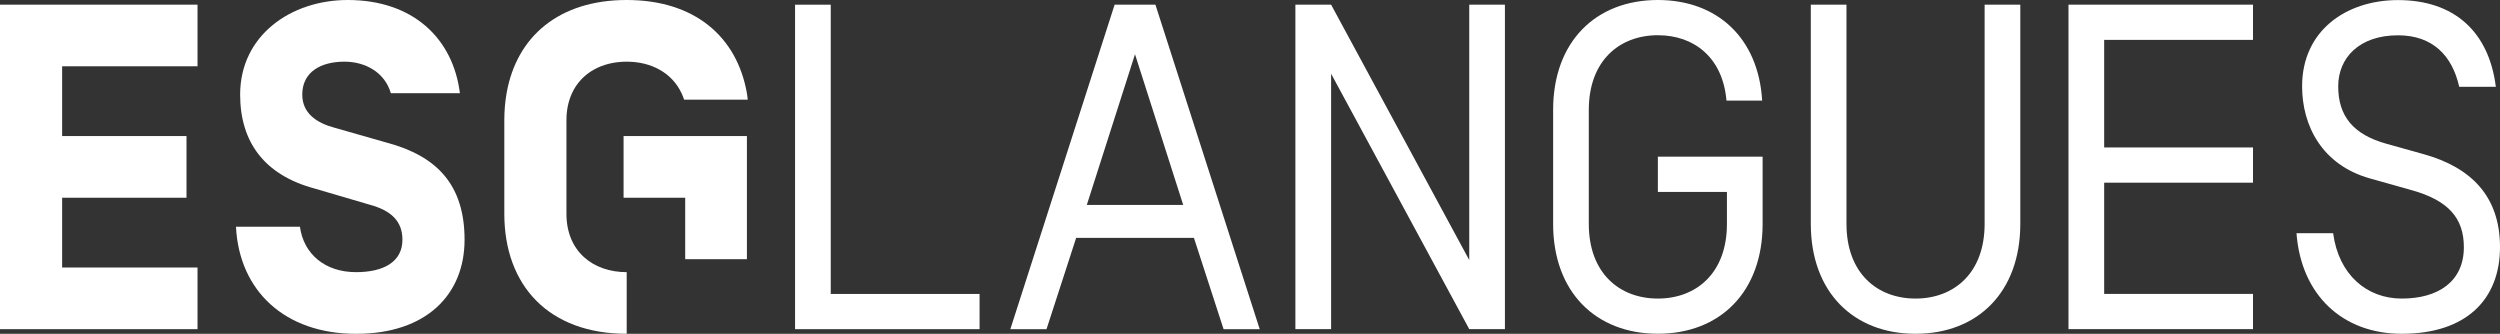 <?xml version="1.0" encoding="utf-8"?>
<!-- Generator: Adobe Illustrator 23.0.2, SVG Export Plug-In . SVG Version: 6.00 Build 0)  -->
<svg version="1.1" id="Calque_1" xmlns="http://www.w3.org/2000/svg" xmlns:xlink="http://www.w3.org/1999/xlink" x="0px" y="0px"
	 viewBox="0 0 601.21 80.27" style="enable-background:new 0 0 601.21 80.27;" xml:space="preserve">
<rect x="0" y="0" width="601.21" height="80.27" fill="#333333" stroke="none"/>
<style type="text/css">
	.st0{fill:#FFFFFF;}
</style>
<polygon class="st0" points="199.78,1.13 191.2,1.13 191.2,79.16 235.57,79.16 235.57,70.69 199.78,70.69 "/>
<path class="st0" d="M268.05,1.12l-25.08,78.04h8.7l7.13-21.96h28.32l7.13,21.96h8.69L277.86,1.12H268.05z M261.36,49.28
	l11.59-36.23l11.59,36.23H261.36z"/>
<polygon class="st0" points="353.33,62.54 320.11,1.12 311.52,1.12 311.52,79.15 320.11,79.15 320.11,17.73 353.33,79.15 
	361.91,79.15 361.91,1.12 353.33,1.12 "/>
<path class="st0" d="M398.69,46.16h16.61v7.69c0,11.82-7.36,17.95-16.61,17.95c-9.25,0-16.61-6.13-16.61-17.95V26.42
	c0-11.81,7.36-17.95,16.61-17.95c8.7,0,15.61,5.35,16.5,15.72h8.58c-0.89-15.05-10.81-24.19-25.08-24.19
	c-14.94,0-25.19,10.03-25.19,26.42v27.42c0,16.39,10.26,26.42,25.19,26.42s25.19-10.03,25.19-26.42V37.68h-25.19V46.16z"/>
<path class="st0" d="M477.27,53.85c0,11.82-7.36,17.95-16.61,17.95c-9.25,0-16.61-6.13-16.61-17.95V1.12h-8.58v52.73
	c0,16.39,10.25,26.42,25.19,26.42c14.94,0,25.19-10.03,25.19-26.42V1.12h-8.58V53.85z"/>
<polygon class="st0" points="497.44,79.15 541.81,79.15 541.81,70.68 506.02,70.68 506.02,43.93 541.81,43.93 541.81,35.46 
	506.02,35.46 506.02,9.59 541.81,9.59 541.81,1.12 497.44,1.12 "/>
<path class="st0" d="M583.04,37.13l-9.14-2.56c-8.03-2.23-11.6-6.69-11.6-13.82c0-6.8,5.02-12.26,14.38-12.26
	c8.36,0,13.04,4.9,14.72,12.38h8.81c-1.67-13.27-10.04-20.85-23.52-20.85c-12.49,0-23.07,7.36-23.07,20.73
	c0,9.48,4.79,18.95,16.39,22.18l9.92,2.79c8.81,2.45,12.59,6.69,12.59,13.71c0,8.25-6.13,12.37-14.94,12.37
	c-8.36,0-15.16-5.68-16.5-15.72h-8.81c1.12,14.94,11.15,24.19,25.31,24.19c15.61,0,23.63-8.36,23.63-20.85
	C601.21,47.05,594.07,40.25,583.04,37.13z"/>
<g>
	<polygon class="st0" points="0,79.16 47.5,79.16 47.5,64.33 14.94,64.33 14.94,47.55 44.85,47.55 44.85,32.72 14.94,32.72 
		14.94,15.94 47.5,15.94 47.5,1.12 0,1.12 	"/>
	<path class="st0" d="M93.07,34.32L80.5,30.73c-4.24-1.12-7.81-3.41-7.81-7.98c0-5.46,4.46-7.92,10.15-7.92
		c5.02,0,9.7,2.57,11.15,7.58h16.61C108.93,9.14,99.23,0,83.62,0C70.02,0,57.75,8.47,57.75,22.75c0,11.49,5.91,19.34,17.84,22.57
		l13.16,3.86c5.46,1.45,8.03,4.12,8.03,8.47c0,5.35-4.57,7.8-11.15,7.8c-7.47,0-12.6-4.35-13.5-10.92H56.75
		c0.78,15.49,11.82,25.75,28.88,25.75c16.95,0,26.09-9.48,26.09-22.62C111.72,44.49,105.12,37.55,93.07,34.32z"/>
	<polygon class="st0" points="149.96,32.72 149.96,47.55 164.78,47.55 164.78,62.33 179.62,62.33 179.62,47.55 179.62,47.49 
		179.62,32.72 164.78,32.72 	"/>
	<path class="st0" d="M179.62,22.41C177.22,8.8,167.04,0,150.72,0c-16.28,0-26.5,8.77-28.89,22.41c-0.36,2.05-0.55,4.21-0.55,6.47
		V51.4c0,17.28,10.7,28.87,29.43,28.87V65.45c-8.14,0-14.49-5.02-14.49-14.04V28.88c0-2.46,0.49-4.62,1.34-6.47
		c2.27-4.92,7.23-7.58,13.15-7.58c5.91,0,10.89,2.68,13.19,7.58h0c0.24,0.5,0.44,1.02,0.62,1.56h15.3
		C179.76,23.45,179.71,22.92,179.62,22.41L179.62,22.41z"/>
</g>
</svg>
